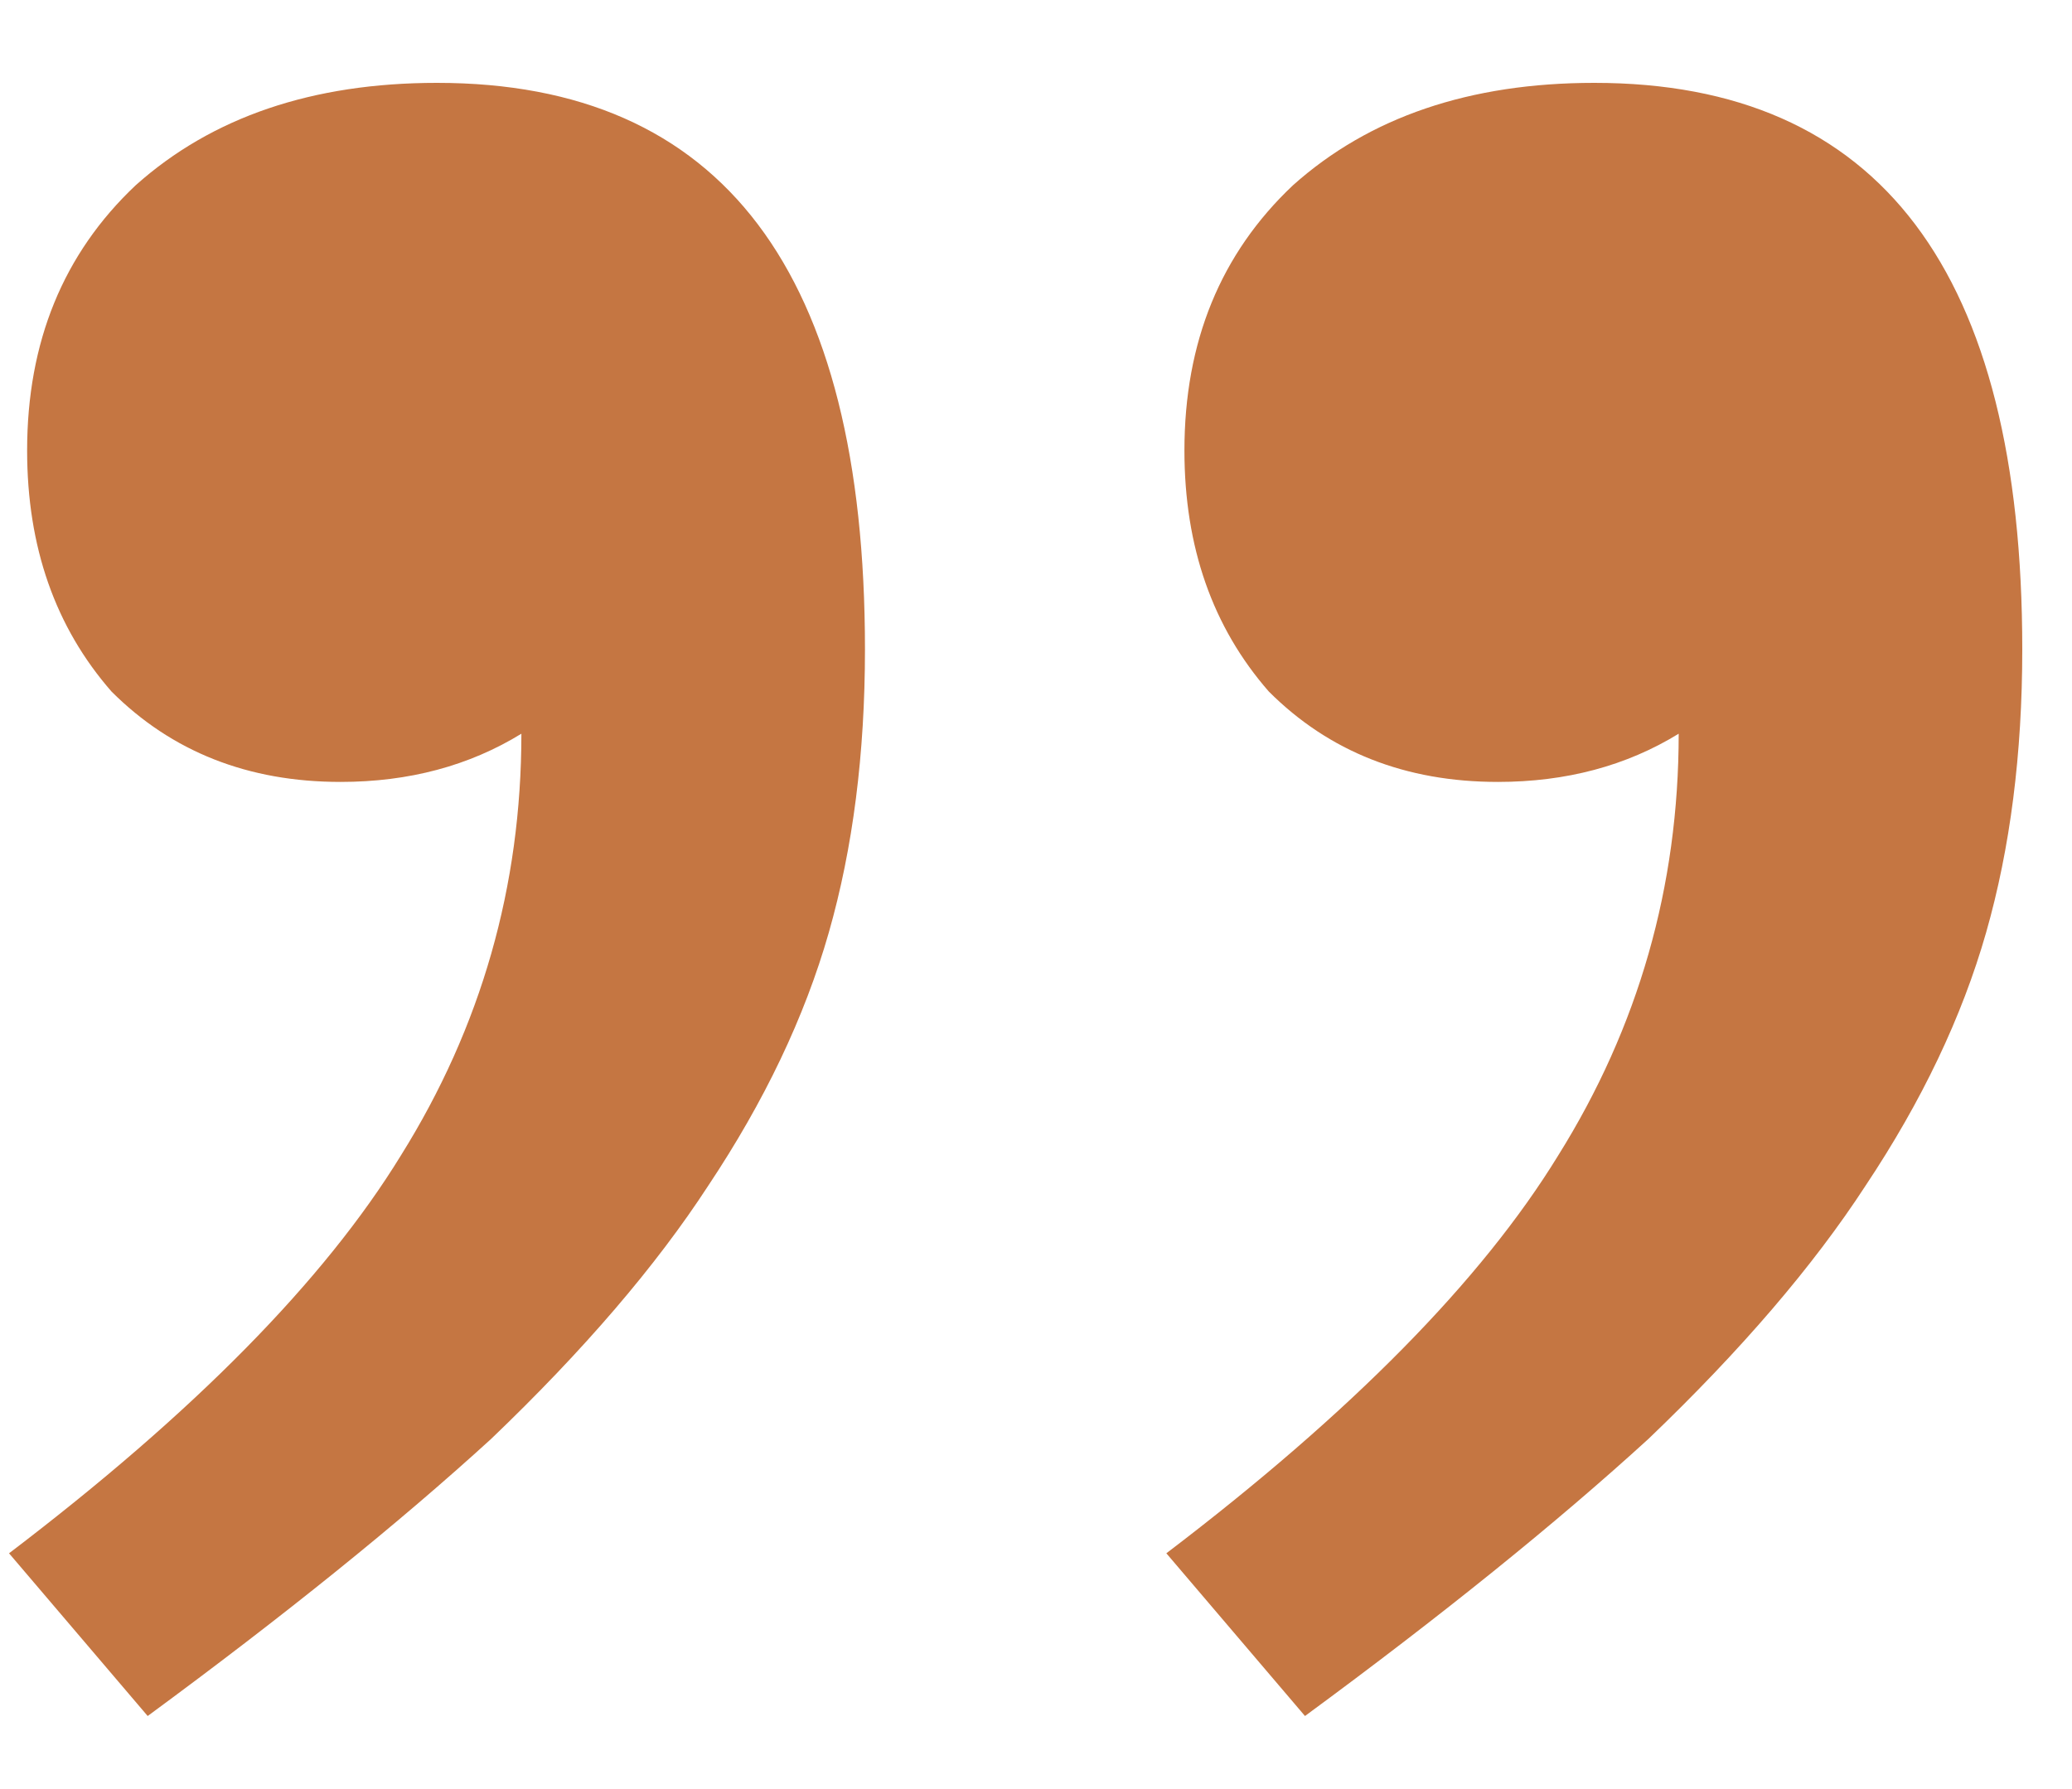<svg width="22" height="19" viewBox="0 0 22 19" fill="none" xmlns="http://www.w3.org/2000/svg">
<path d="M0.096 16.496C2.059 15.003 3.445 13.595 4.256 12.272C5.109 10.907 5.536 9.413 5.536 7.792C4.981 8.133 4.341 8.304 3.616 8.304C2.635 8.304 1.824 7.984 1.184 7.344C0.587 6.661 0.288 5.808 0.288 4.784C0.288 3.632 0.672 2.693 1.44 1.968C2.251 1.243 3.317 0.88 4.64 0.88C7.669 0.88 9.184 2.885 9.184 6.896C9.184 8.005 9.056 9.008 8.8 9.904C8.544 10.8 8.117 11.696 7.52 12.592C6.965 13.445 6.197 14.341 5.216 15.28C4.235 16.176 3.019 17.157 1.568 18.224L0.096 16.496ZM12.384 16.496C14.347 15.003 15.733 13.595 16.544 12.272C17.397 10.907 17.824 9.413 17.824 7.792C17.269 8.133 16.629 8.304 15.904 8.304C14.923 8.304 14.112 7.984 13.472 7.344C12.875 6.661 12.576 5.808 12.576 4.784C12.576 3.632 12.96 2.693 13.728 1.968C14.539 1.243 15.605 0.88 16.928 0.88C19.957 0.88 21.472 2.885 21.472 6.896C21.472 8.005 21.344 9.008 21.088 9.904C20.832 10.8 20.405 11.696 19.808 12.592C19.253 13.445 18.485 14.341 17.504 15.28C16.523 16.176 15.307 17.157 13.856 18.224L12.384 16.496Z" fill="#C57642"/>
</svg>
